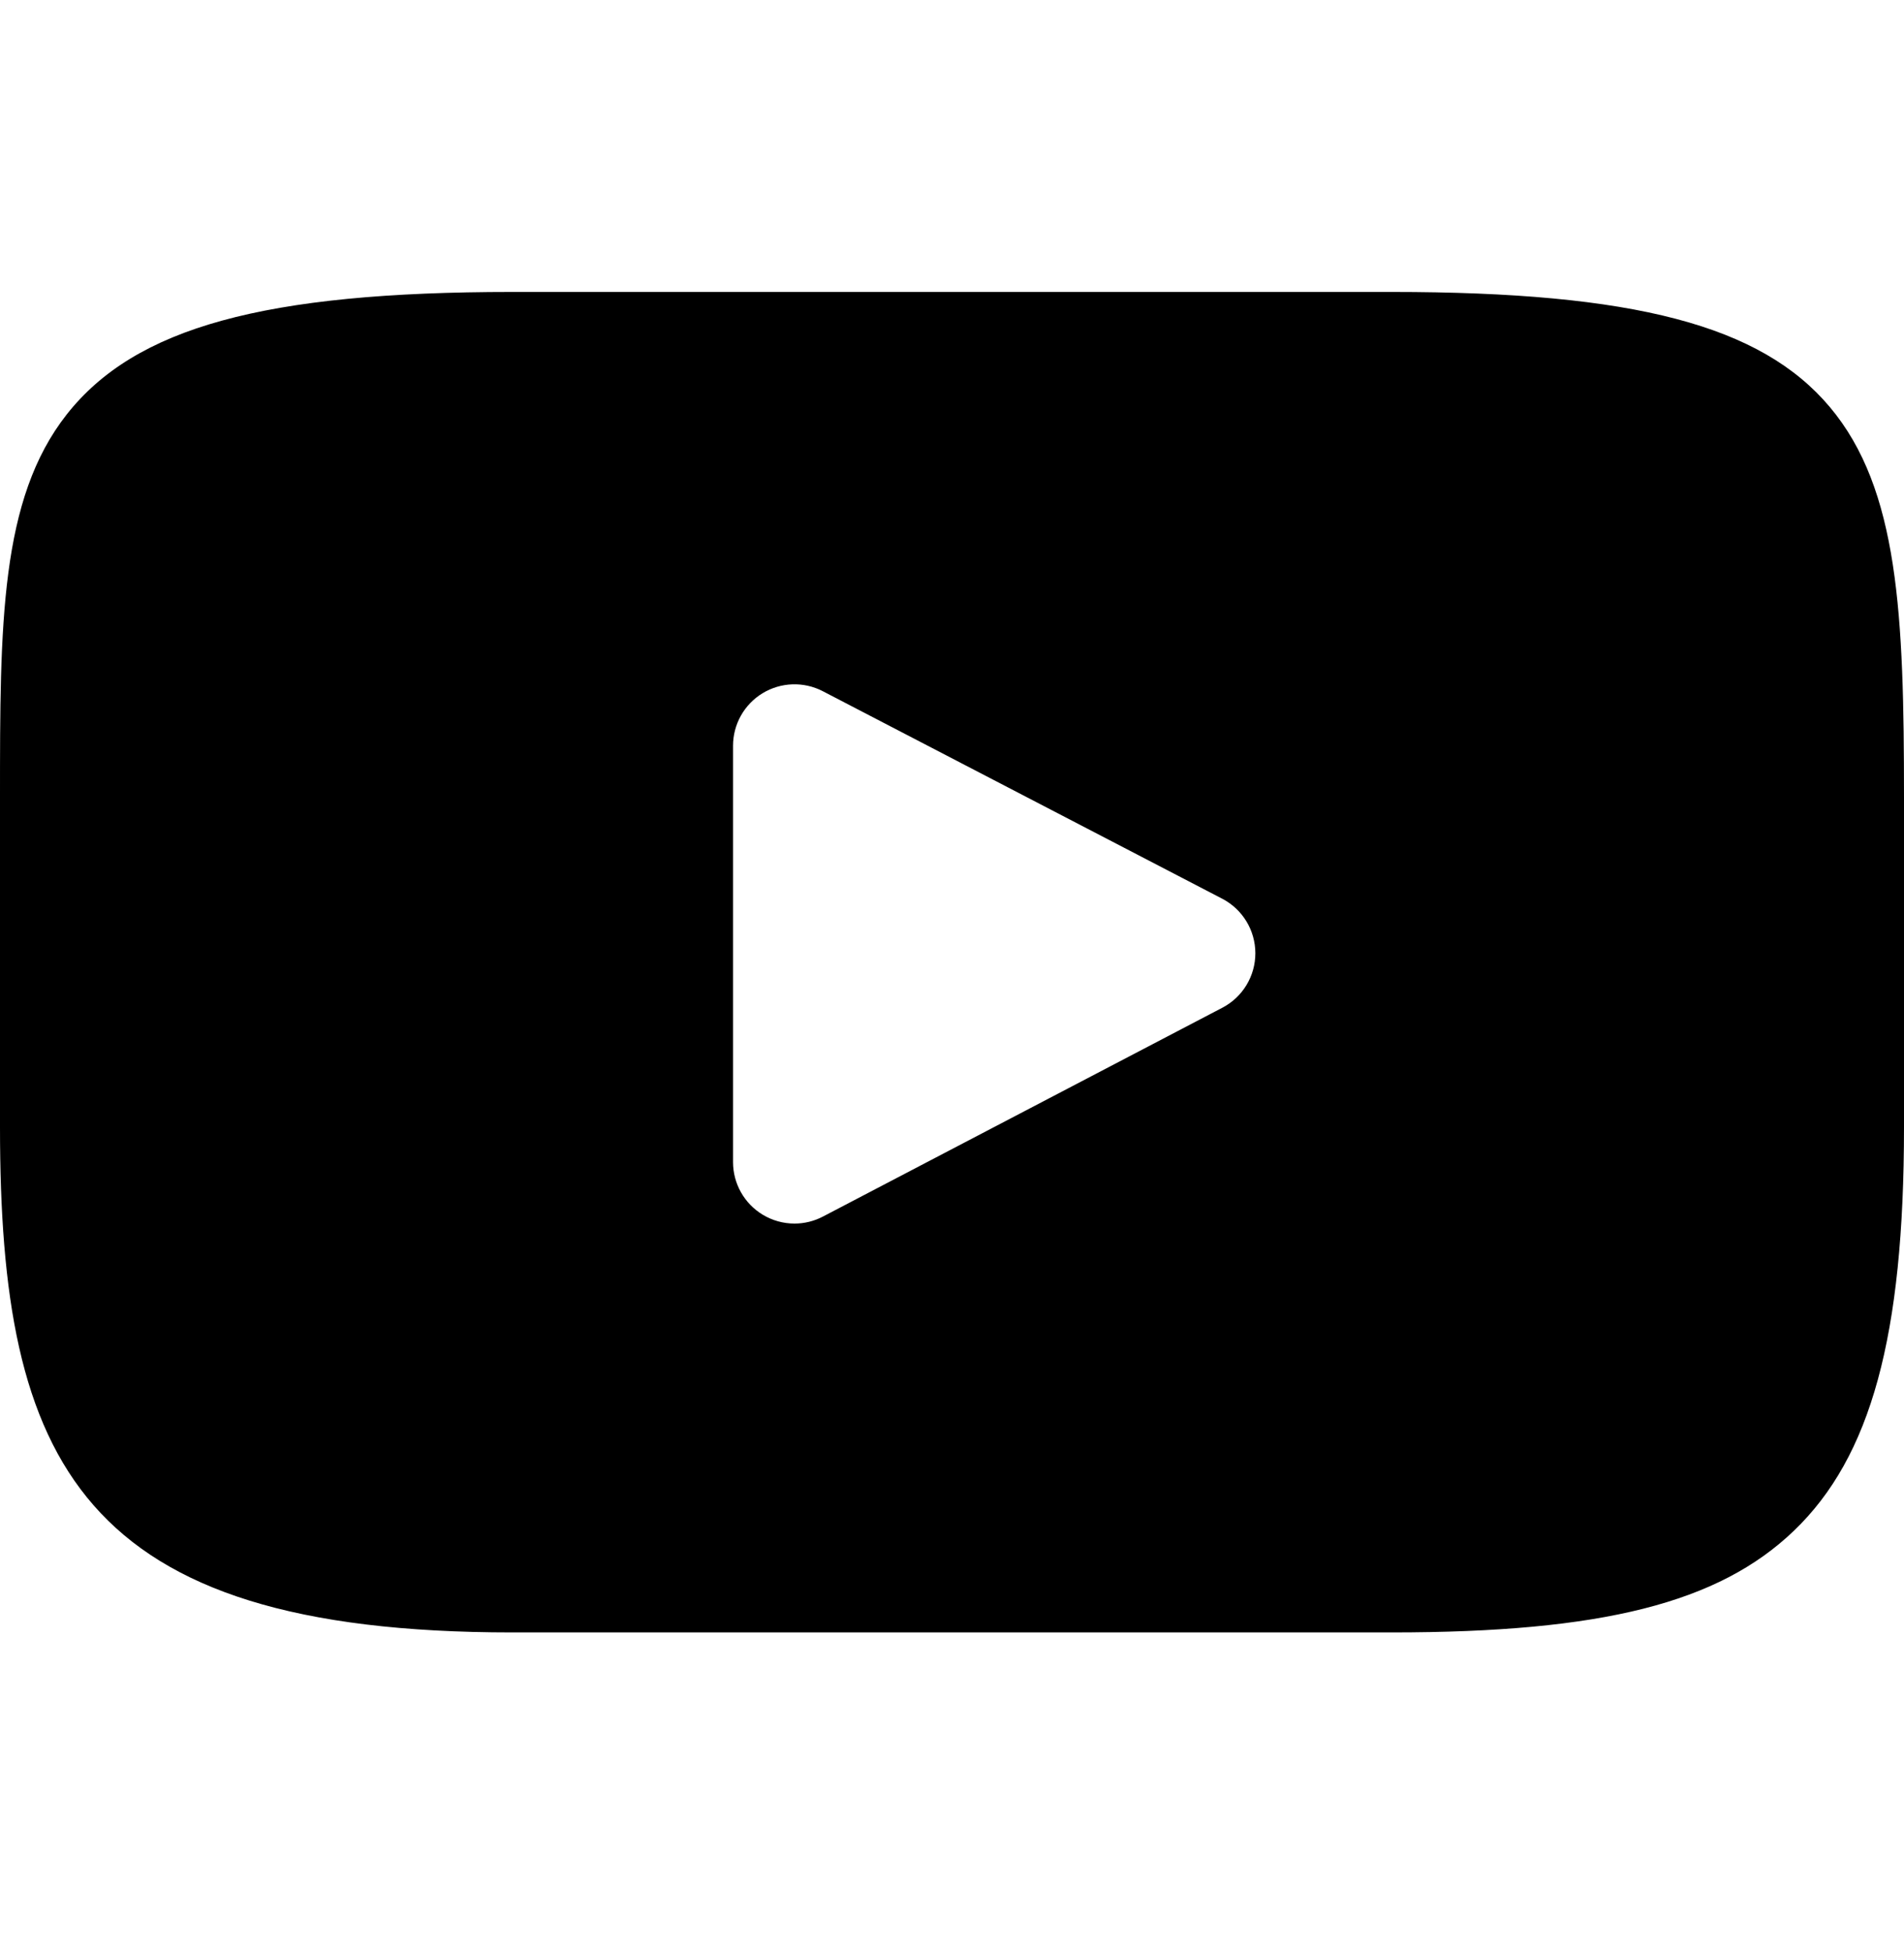 <svg width="40" height="41" viewBox="0 0 40 41" fill="none" xmlns="http://www.w3.org/2000/svg">
<path d="M38.441 8.547C36.997 6.831 34.331 6.131 29.24 6.131H10.759C5.552 6.131 2.841 6.876 1.402 8.703C0 10.485 0 13.11 0 16.743V23.668C0 30.707 1.664 34.281 10.759 34.281H29.24C33.655 34.281 36.102 33.663 37.684 32.149C39.307 30.595 40 28.059 40 23.668V16.743C40 12.912 39.892 10.271 38.441 8.547ZM25.68 21.162L17.288 25.548C17.101 25.646 16.895 25.695 16.691 25.695C16.459 25.695 16.227 25.632 16.022 25.508C15.636 25.274 15.4 24.856 15.4 24.404V15.661C15.4 15.21 15.635 14.792 16.02 14.558C16.406 14.324 16.885 14.308 17.285 14.515L25.677 18.873C26.104 19.095 26.372 19.536 26.373 20.017C26.373 20.498 26.107 20.939 25.68 21.162Z" fill="black"/>
</svg>
